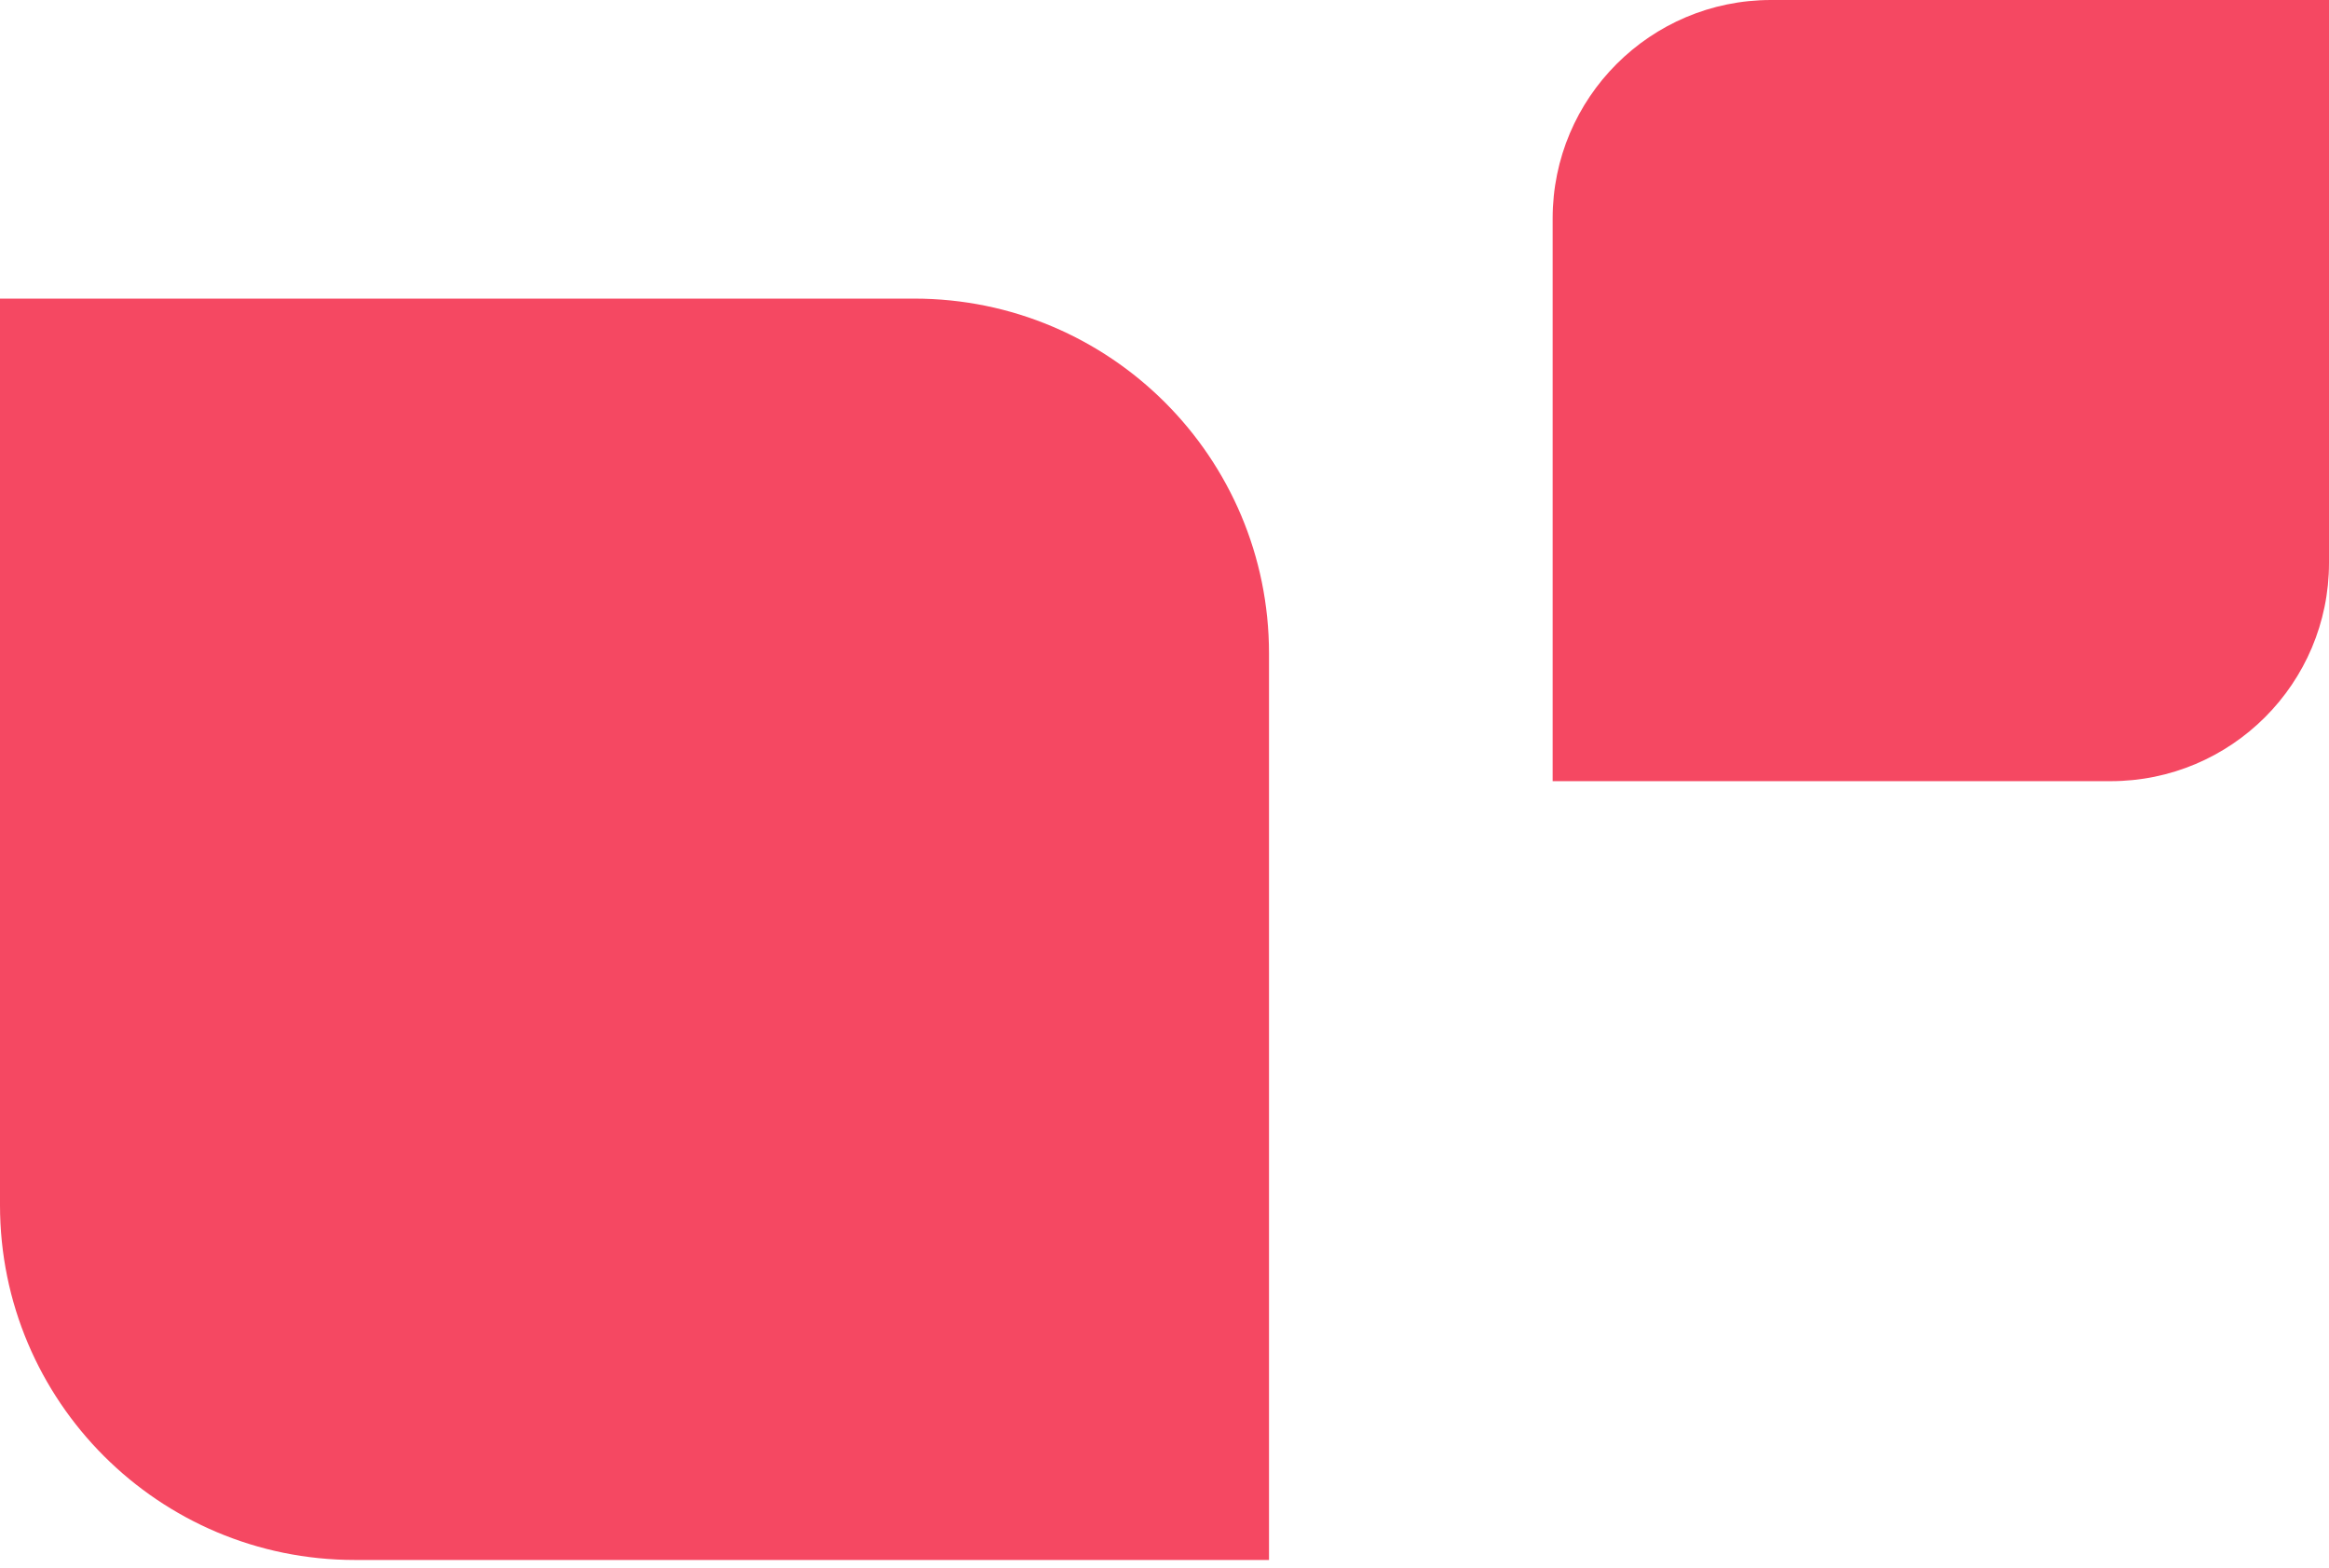 <svg xmlns="http://www.w3.org/2000/svg" width="156" height="105" viewBox="0 0 156 105" fill="none"><path d="M61.235 20C74.36 20 85 30.64 85 43.765L85 104.481L23.765 104.481C10.64 104.481 -3.2277e-06 93.841 -2.65399e-06 80.716L0 20L61.235 20Z" fill="#F54862"></path><path d="M156 37.692C156 45.771 149.451 52.32 141.372 52.32L103.999 52.32L103.999 14.628C103.999 6.549 110.549 0 118.627 0L156 0L156 37.692Z" fill="#F54862"></path></svg>